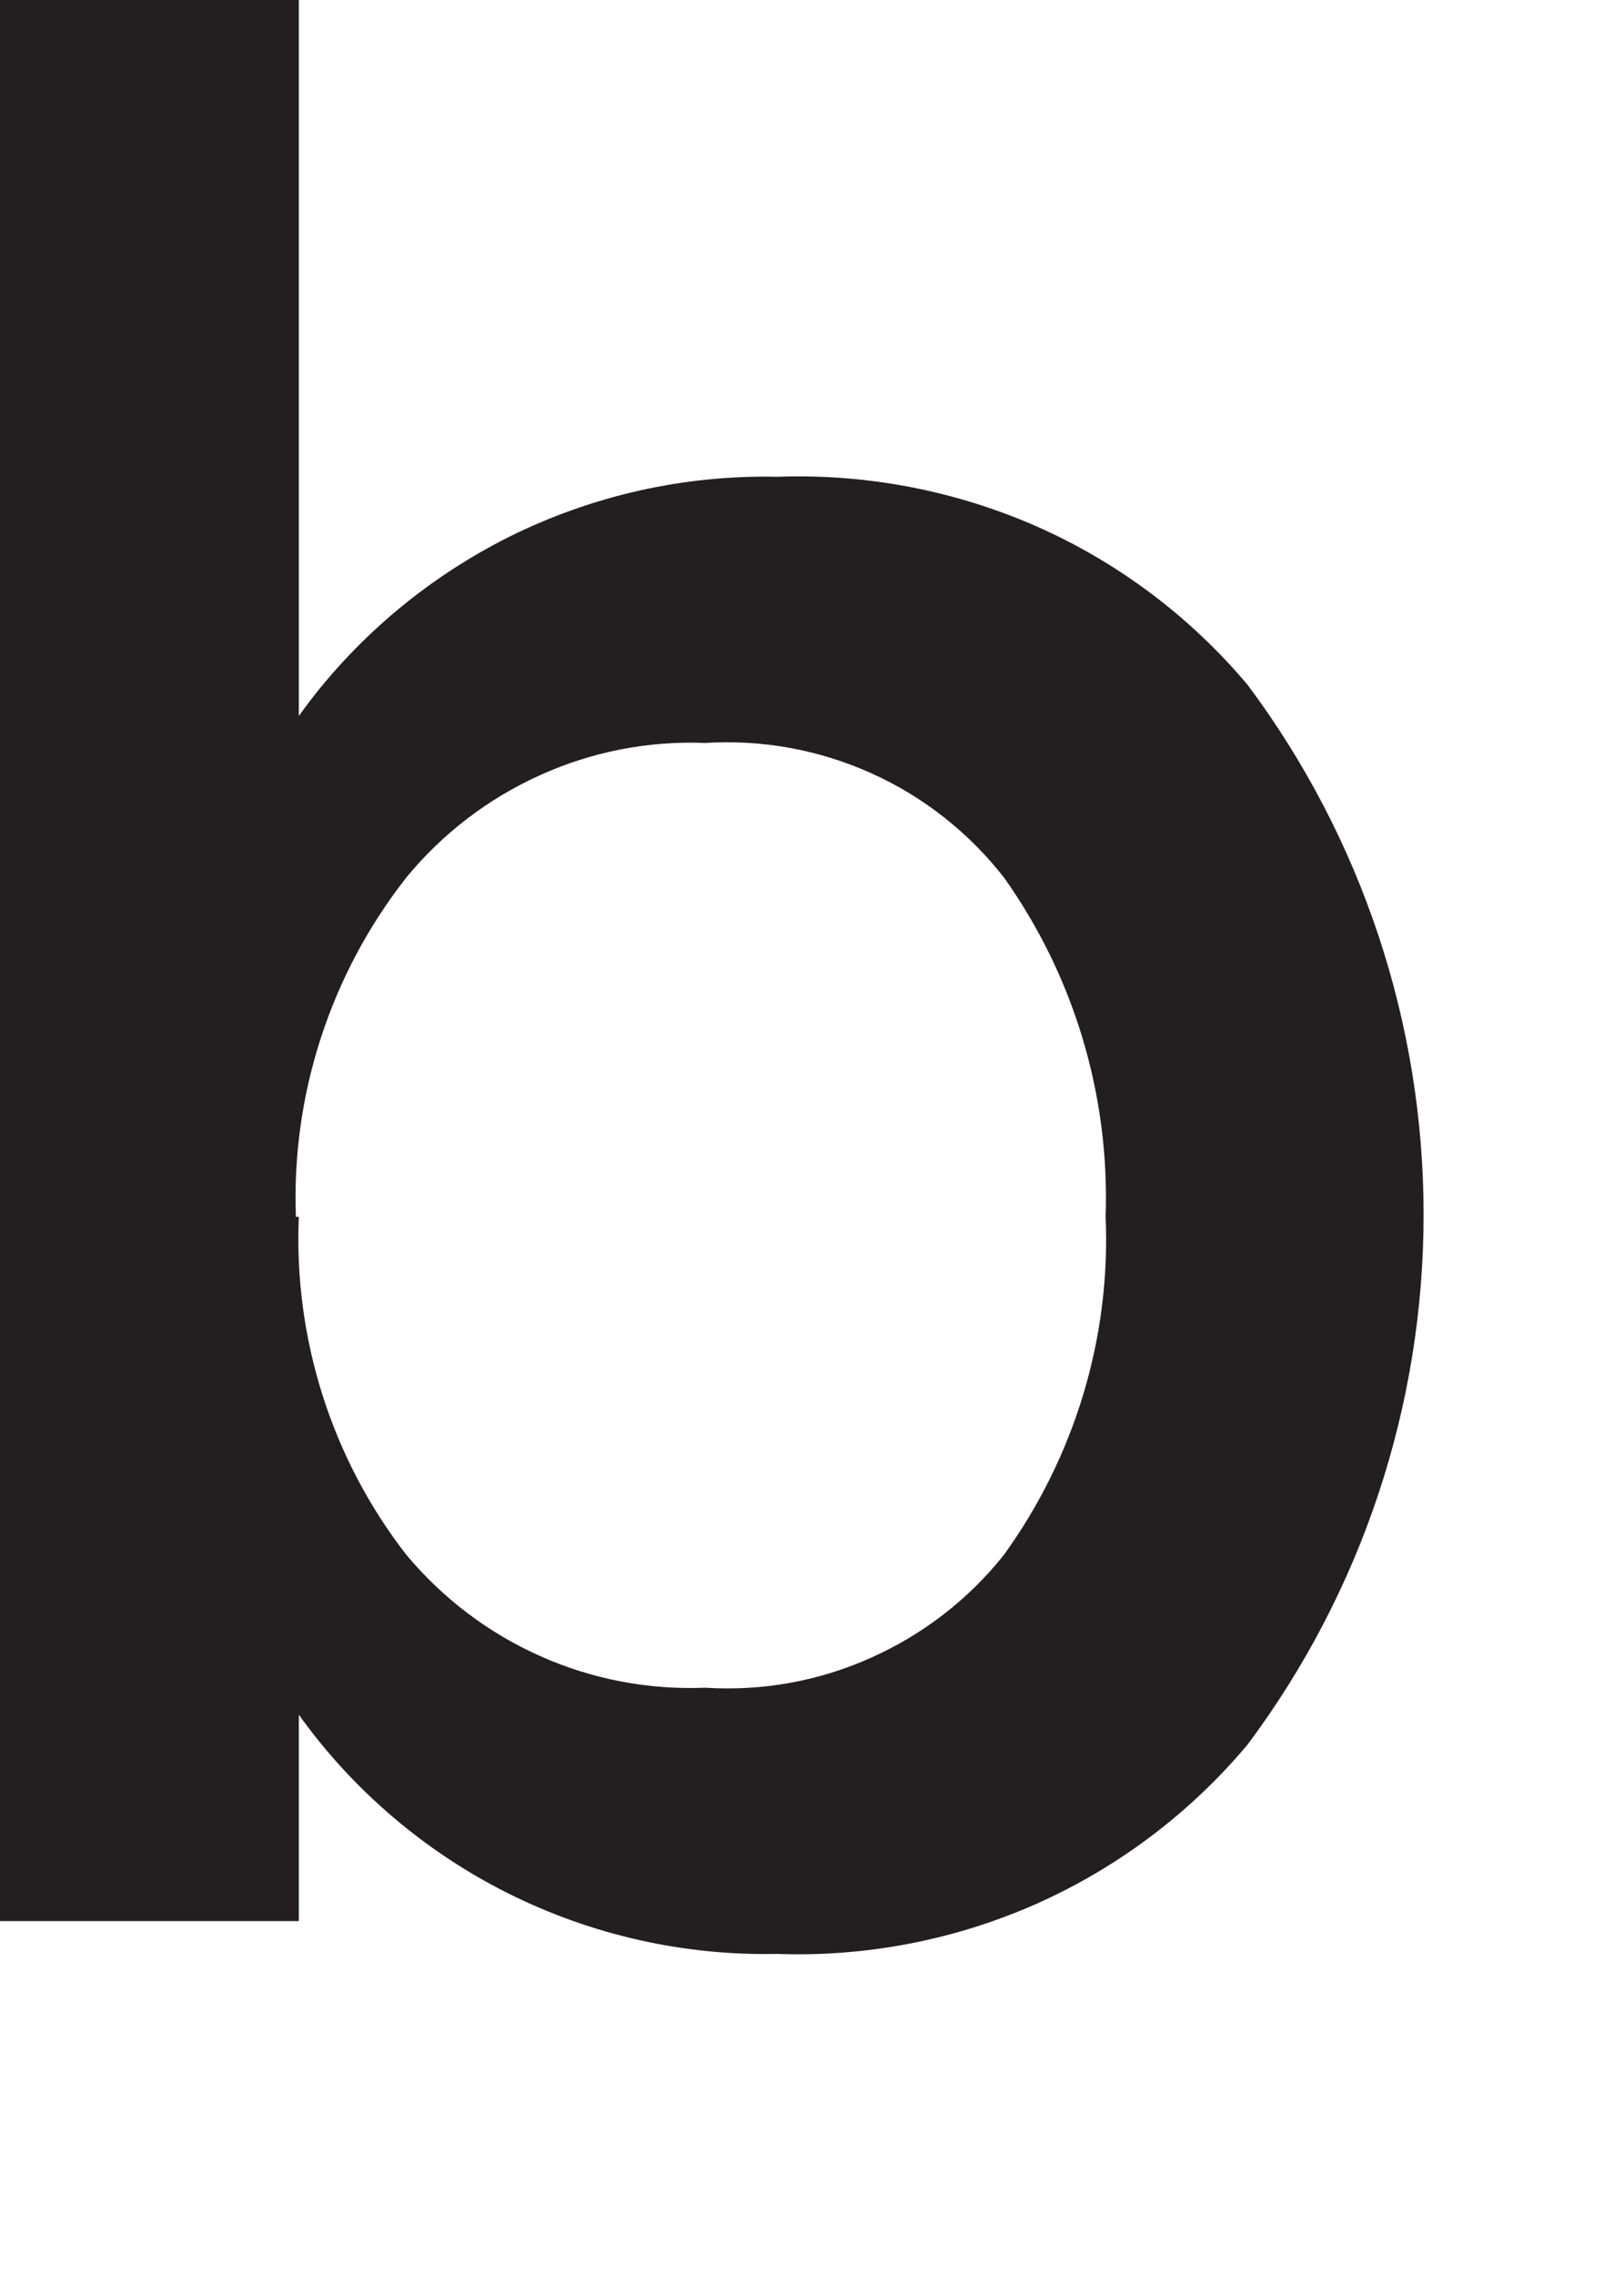 <?xml version="1.0" encoding="utf-8"?>
<svg xmlns="http://www.w3.org/2000/svg" fill="none" height="100%" overflow="visible" preserveAspectRatio="none" style="display: block;" viewBox="0 0 5 7" width="100%">
<path d="M0 0H0.92V2.203C1.087 1.97 1.309 1.782 1.565 1.653C1.822 1.525 2.105 1.461 2.392 1.467C2.666 1.457 2.939 1.509 3.19 1.619C3.442 1.73 3.664 1.897 3.841 2.107C4.193 2.578 4.383 3.15 4.383 3.737C4.383 4.325 4.193 4.897 3.841 5.368C3.664 5.579 3.442 5.746 3.191 5.858C2.94 5.969 2.667 6.022 2.392 6.012C2.105 6.018 1.822 5.954 1.565 5.826C1.309 5.698 1.087 5.509 0.92 5.276V5.911H0V0ZM0.92 3.744C0.904 4.119 1.021 4.488 1.251 4.784C1.363 4.918 1.504 5.025 1.664 5.096C1.823 5.167 1.997 5.2 2.171 5.193C2.346 5.204 2.521 5.173 2.681 5.101C2.841 5.03 2.982 4.921 3.091 4.784C3.309 4.482 3.42 4.116 3.404 3.744C3.417 3.371 3.307 3.004 3.091 2.7C2.983 2.562 2.843 2.451 2.682 2.379C2.522 2.307 2.347 2.275 2.171 2.286C1.996 2.279 1.822 2.313 1.663 2.385C1.503 2.457 1.362 2.565 1.251 2.7C1.018 2.997 0.897 3.367 0.911 3.744H0.92Z" fill="#231F20" id="Vector"/>
</svg>